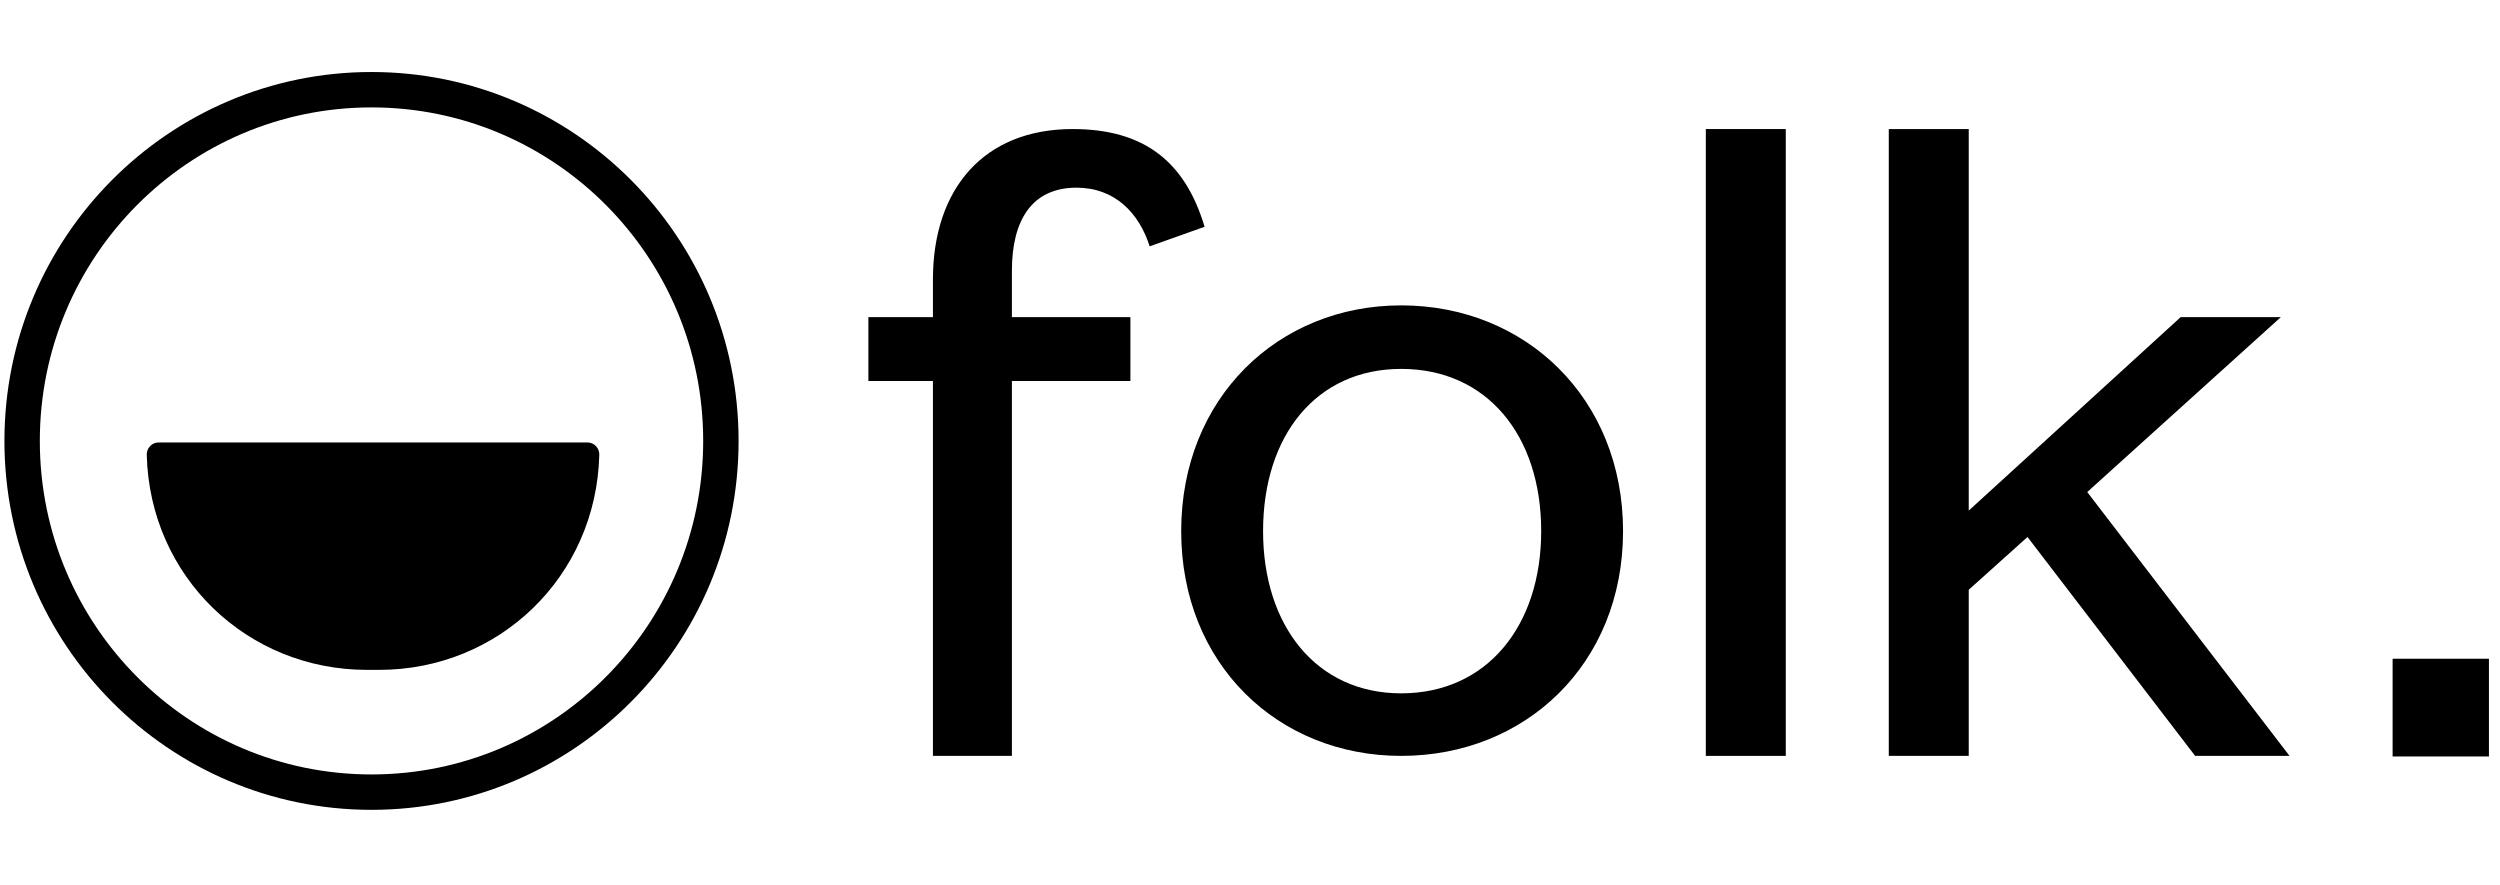 <svg width="113" height="40" viewBox="0 0 113 40" fill="none" xmlns="http://www.w3.org/2000/svg">
<g clip-path="url(#clip0_166_348)">
<path d="M42.168 17.222V34.166H45.738V17.222H51.094V14.333H45.738V12.238C45.738 9.941 46.653 8.483 48.656 8.483C50.397 8.483 51.486 9.632 51.965 11.134L54.447 10.25C53.576 7.335 51.747 5.833 48.481 5.833C44.475 5.833 42.168 8.528 42.168 12.636V14.333H39.251V17.222H42.168Z" fill="black"/>
<path d="M57.091 24.007C57.091 19.678 59.501 16.674 63.333 16.674C67.208 16.674 69.662 19.678 69.662 24.007C69.662 28.291 67.208 31.339 63.333 31.339C59.501 31.339 57.091 28.291 57.091 24.007ZM73.362 24.007C73.362 17.999 68.95 13.803 63.333 13.803C57.76 13.803 53.39 17.999 53.39 24.007C53.39 30.014 57.76 34.166 63.333 34.166C68.95 34.166 73.362 30.014 73.362 24.007Z" fill="black"/>
<path d="M77.103 5.833V34.166H80.717V5.833H77.103Z" fill="black"/>
<path d="M88.987 26.657L91.643 24.272L99.22 34.166H103.487L94.343 22.24L103.095 14.333H98.567L88.987 23.079V5.833H85.373V34.166H88.987V26.657Z" fill="black"/>
<path d="M108.146 34.192H112.5V29.775H108.146V34.192Z" fill="black"/>
<path d="M16.792 4.055C25.509 4.055 32.584 11.158 32.584 19.93C32.584 28.703 25.509 35.805 16.792 35.805C8.075 35.805 1 28.703 1 19.93C1 11.158 8.075 4.055 16.792 4.055Z" stroke="black" stroke-width="1.6" stroke-miterlimit="4.134"/>
<path d="M16.582 30.278H17.139C22.536 30.278 26.949 26.087 27.088 20.558C27.095 20.252 26.855 20 26.557 20H7.164C6.866 20 6.626 20.252 6.633 20.558C6.772 26.087 11.185 30.278 16.582 30.278Z" fill="black"/>
</g>
<defs>
<clipPath id="clip0_166_348">
<rect width="112.5" height="40" fill="white"/>
</clipPath>
</defs>
</svg>
